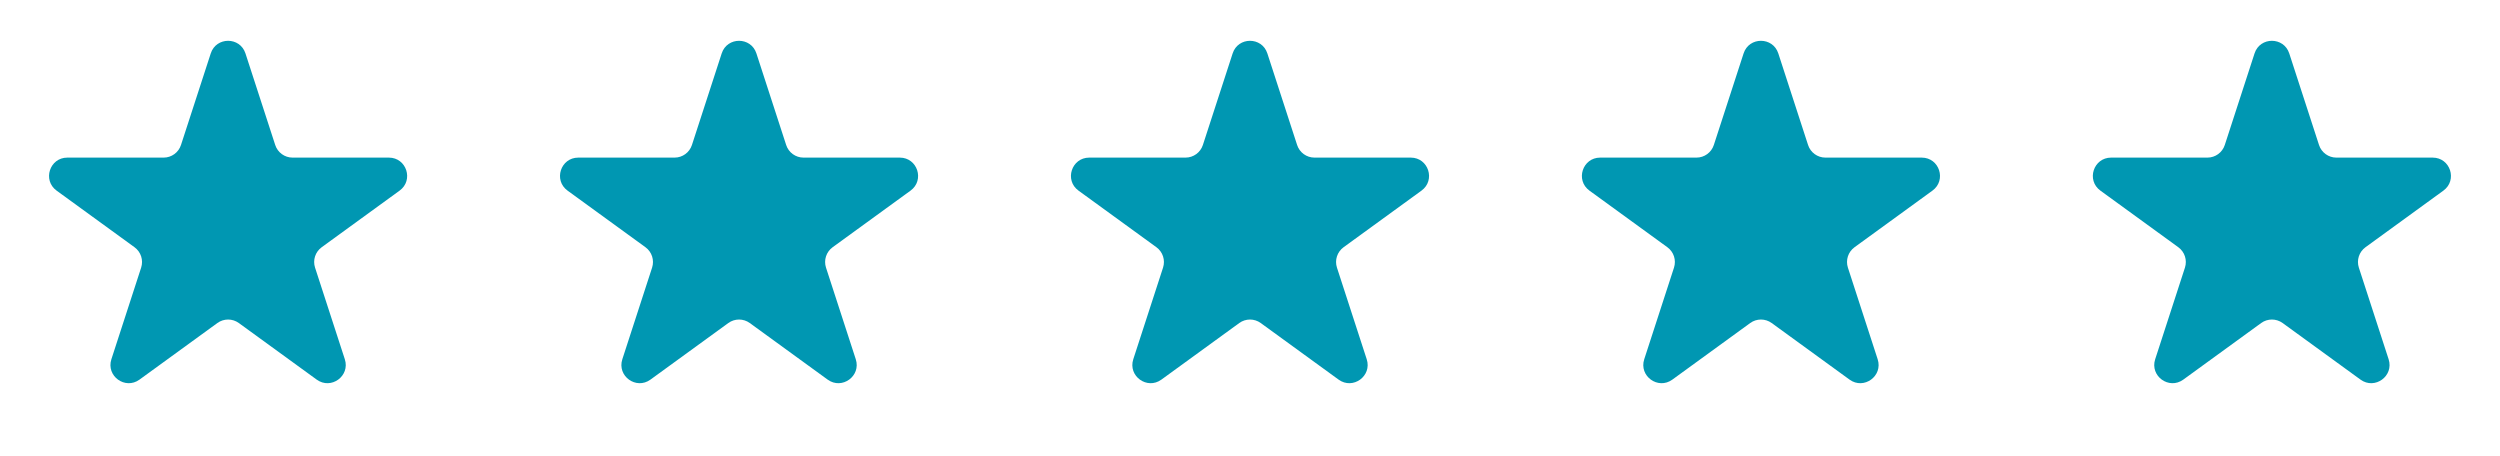 <svg width="137" height="25" viewBox="0 0 137 25" fill="none" xmlns="http://www.w3.org/2000/svg">
<path d="M11.549 2.927C11.848 2.006 13.152 2.006 13.451 2.927L15.082 7.946C15.216 8.358 15.6 8.637 16.033 8.637H21.311C22.279 8.637 22.682 9.877 21.898 10.446L17.629 13.548C17.278 13.803 17.131 14.254 17.265 14.666L18.896 19.686C19.196 20.607 18.141 21.373 17.357 20.804L13.088 17.702C12.737 17.447 12.263 17.447 11.912 17.702L7.643 20.804C6.859 21.373 5.804 20.607 6.104 19.686L7.735 14.666C7.868 14.254 7.722 13.803 7.371 13.548L3.102 10.446C2.318 9.877 2.721 8.637 3.689 8.637H8.967C9.4 8.637 9.784 8.358 9.918 7.946L11.549 2.927Z" fill="#0097B2"/>
<path d="M39.549 2.927C39.848 2.006 41.152 2.006 41.451 2.927L43.082 7.946C43.216 8.358 43.6 8.637 44.033 8.637H49.31C50.279 8.637 50.682 9.877 49.898 10.446L45.629 13.548C45.278 13.803 45.132 14.254 45.265 14.666L46.896 19.686C47.196 20.607 46.141 21.373 45.357 20.804L41.088 17.702C40.737 17.447 40.263 17.447 39.912 17.702L35.643 20.804C34.859 21.373 33.804 20.607 34.104 19.686L35.735 14.666C35.868 14.254 35.722 13.803 35.371 13.548L31.102 10.446C30.318 9.877 30.721 8.637 31.689 8.637H36.967C37.4 8.637 37.784 8.358 37.918 7.946L39.549 2.927Z" fill="#0097B2"/>
<path d="M67.549 2.927C67.848 2.006 69.152 2.006 69.451 2.927L71.082 7.946C71.216 8.358 71.6 8.637 72.033 8.637H77.311C78.279 8.637 78.682 9.877 77.898 10.446L73.629 13.548C73.278 13.803 73.132 14.254 73.265 14.666L74.896 19.686C75.196 20.607 74.141 21.373 73.357 20.804L69.088 17.702C68.737 17.447 68.263 17.447 67.912 17.702L63.643 20.804C62.859 21.373 61.804 20.607 62.104 19.686L63.735 14.666C63.868 14.254 63.722 13.803 63.371 13.548L59.102 10.446C58.318 9.877 58.721 8.637 59.69 8.637H64.967C65.4 8.637 65.784 8.358 65.918 7.946L67.549 2.927Z" fill="#0097B2"/>
<path d="M95.549 2.927C95.848 2.006 97.152 2.006 97.451 2.927L99.082 7.946C99.216 8.358 99.6 8.637 100.033 8.637H105.311C106.279 8.637 106.682 9.877 105.898 10.446L101.629 13.548C101.278 13.803 101.132 14.254 101.265 14.666L102.896 19.686C103.196 20.607 102.141 21.373 101.357 20.804L97.088 17.702C96.737 17.447 96.263 17.447 95.912 17.702L91.643 20.804C90.859 21.373 89.804 20.607 90.104 19.686L91.735 14.666C91.868 14.254 91.722 13.803 91.371 13.548L87.102 10.446C86.318 9.877 86.721 8.637 87.689 8.637H92.967C93.4 8.637 93.784 8.358 93.918 7.946L95.549 2.927Z" fill="#0097B2"/>
<path d="M123.549 2.927C123.848 2.006 125.152 2.006 125.451 2.927L127.082 7.946C127.216 8.358 127.6 8.637 128.033 8.637H133.311C134.279 8.637 134.682 9.877 133.898 10.446L129.629 13.548C129.278 13.803 129.132 14.254 129.265 14.666L130.896 19.686C131.196 20.607 130.141 21.373 129.357 20.804L125.088 17.702C124.737 17.447 124.263 17.447 123.912 17.702L119.643 20.804C118.859 21.373 117.804 20.607 118.104 19.686L119.735 14.666C119.868 14.254 119.722 13.803 119.371 13.548L115.102 10.446C114.318 9.877 114.721 8.637 115.689 8.637H120.967C121.4 8.637 121.784 8.358 121.918 7.946L123.549 2.927Z" fill="#0097B2"/>
</svg>
